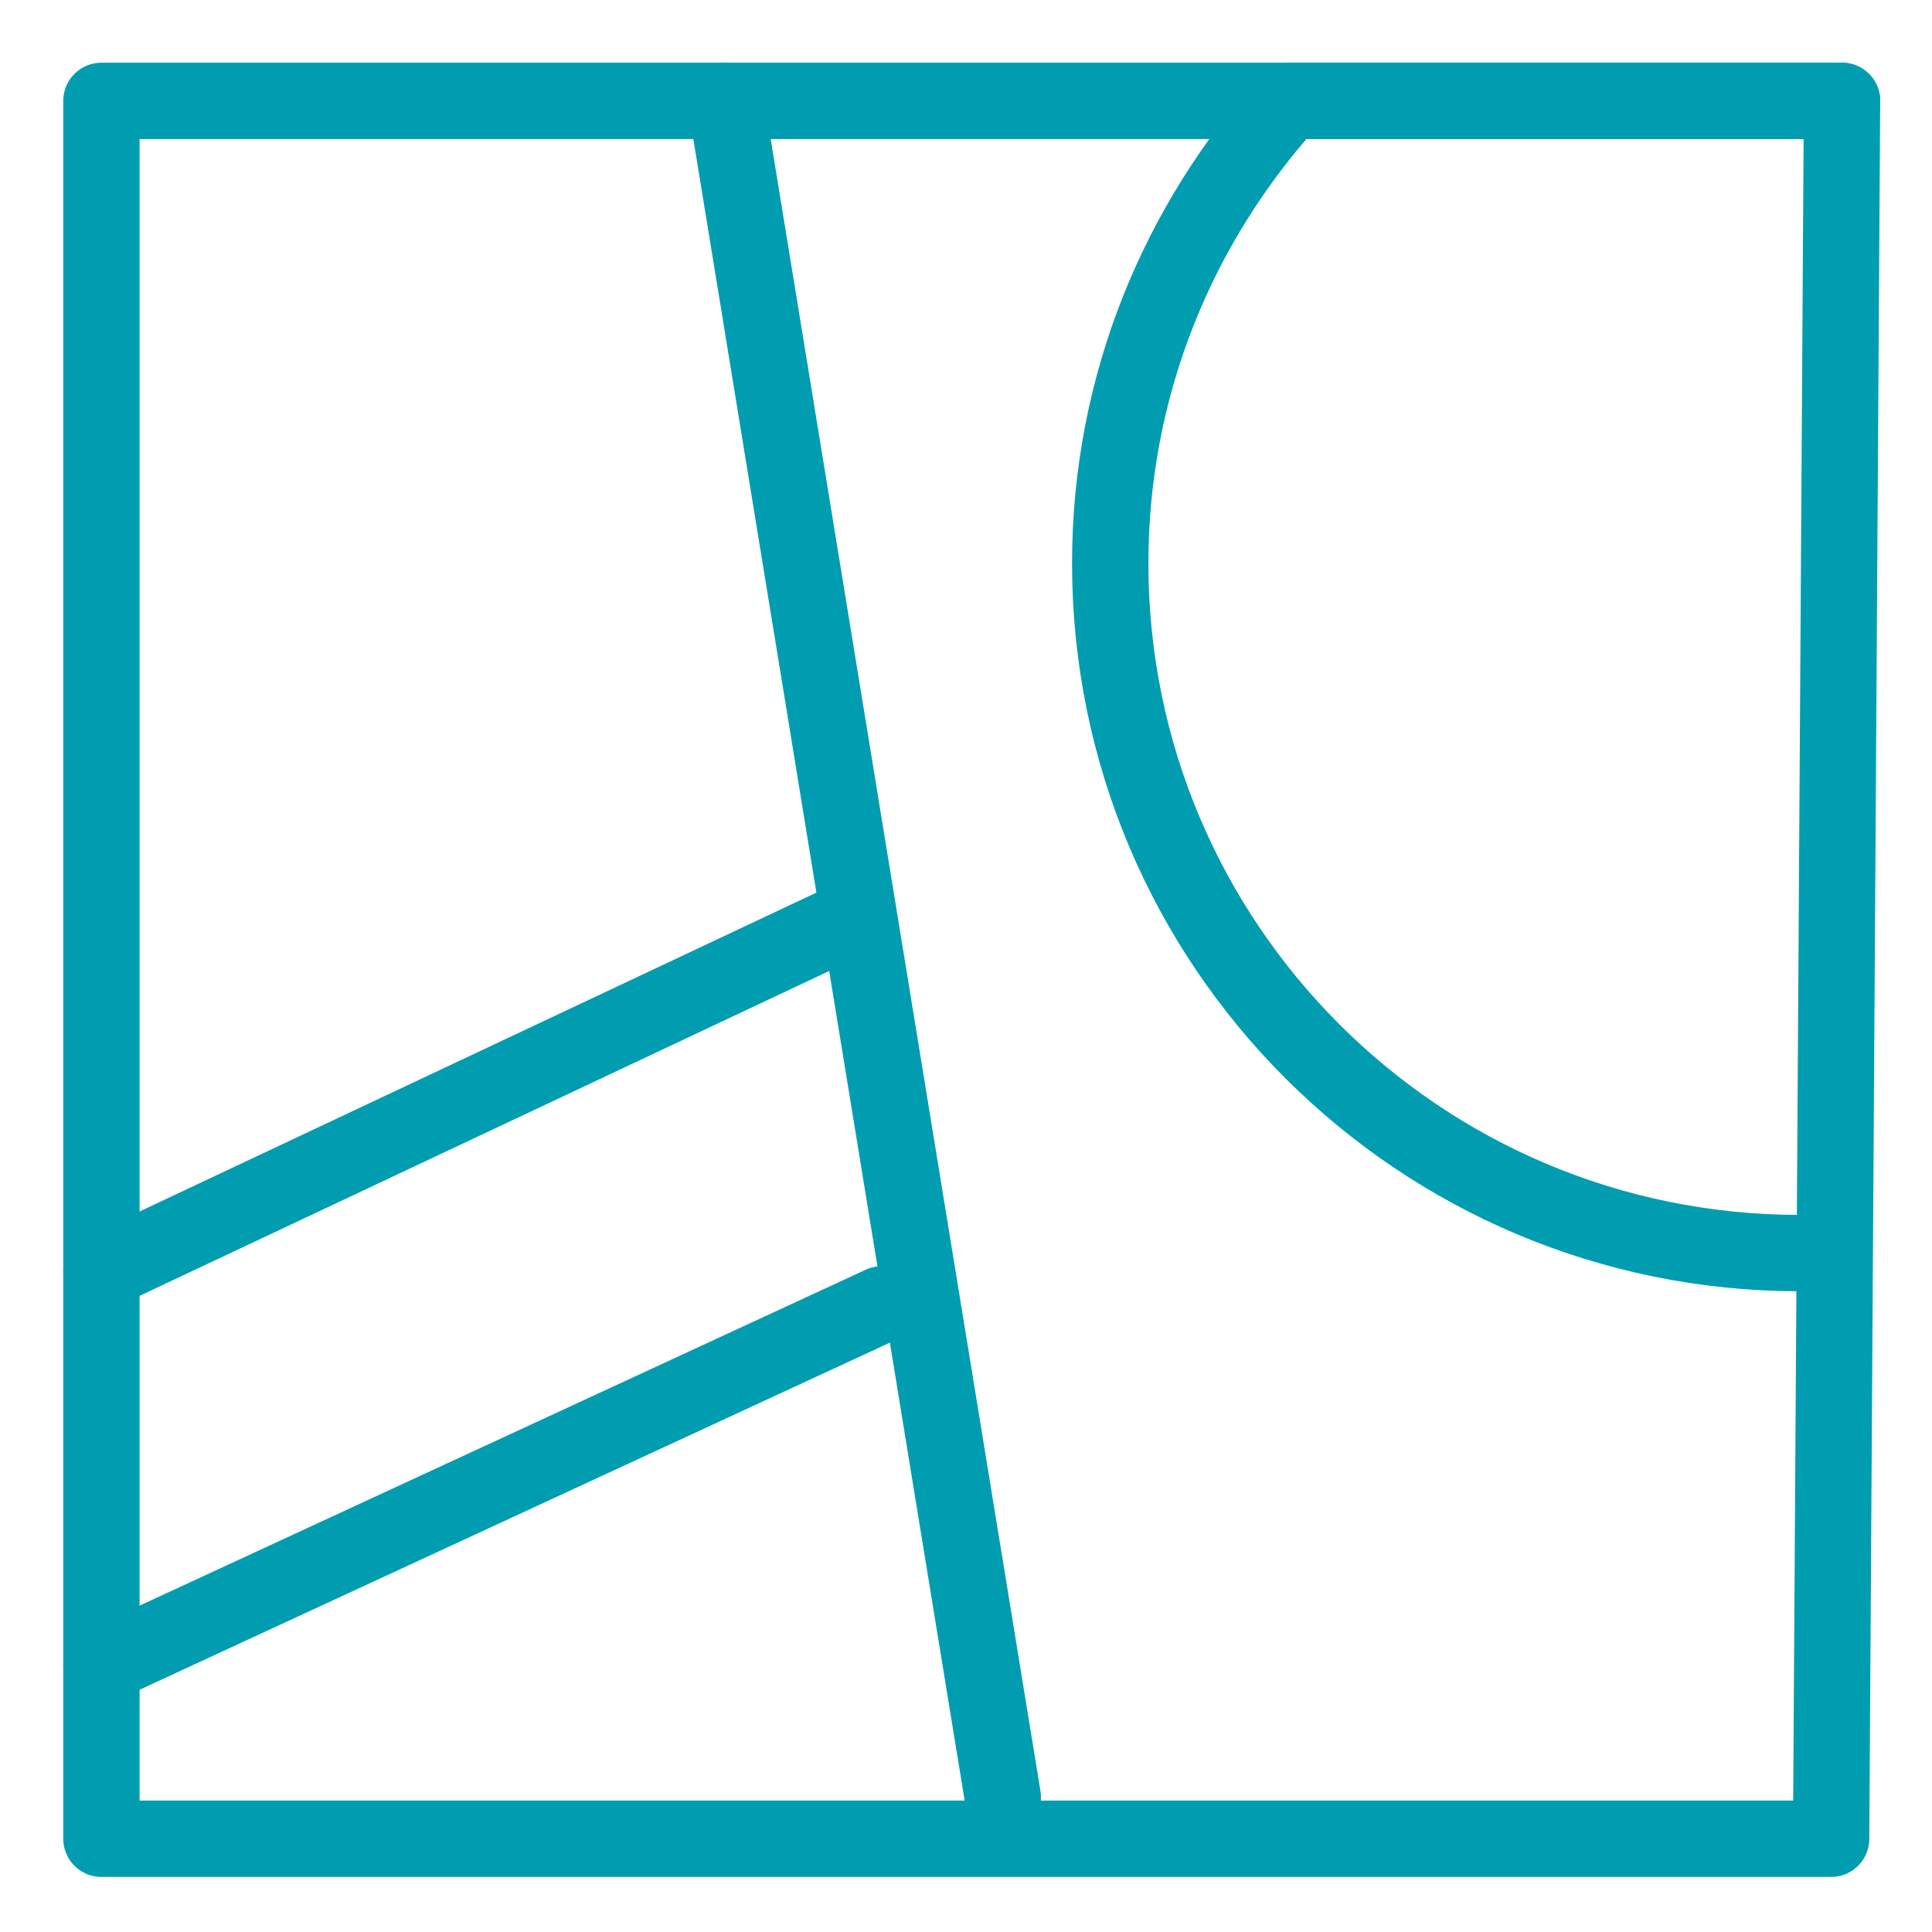 <svg viewBox="0 0 35.43 35.43" xmlns="http://www.w3.org/2000/svg" id="Working_area">
  <defs>
    <style>
      .cls-1 {
        fill: none;
        stroke: #009db1;
        stroke-linecap: round;
        stroke-linejoin: round;
        stroke-width: 1.4px;
      }
    </style>
  </defs>
  <polygon points="33.58 33.72 1.86 33.72 1.86 1.85 33.78 1.85 33.58 33.72" class="cls-1"></polygon>
  <line y2="32.96" x2="18.39" y1="1.85" x1="13.31" class="cls-1"></line>
  <line y2="23.92" x2="16.17" y1="30.54" x1="1.86" class="cls-1"></line>
  <line y2="16.88" x2="15.53" y1="23.32" x1="1.86" class="cls-1"></line>
  <path d="M33.78,1.85h-10.14c-2.03,2.25-3.28,5.21-3.28,8.48,0,6.99,5.66,12.65,12.65,12.65.19,0,.37-.02.56-.03" class="cls-1"></path>
</svg>